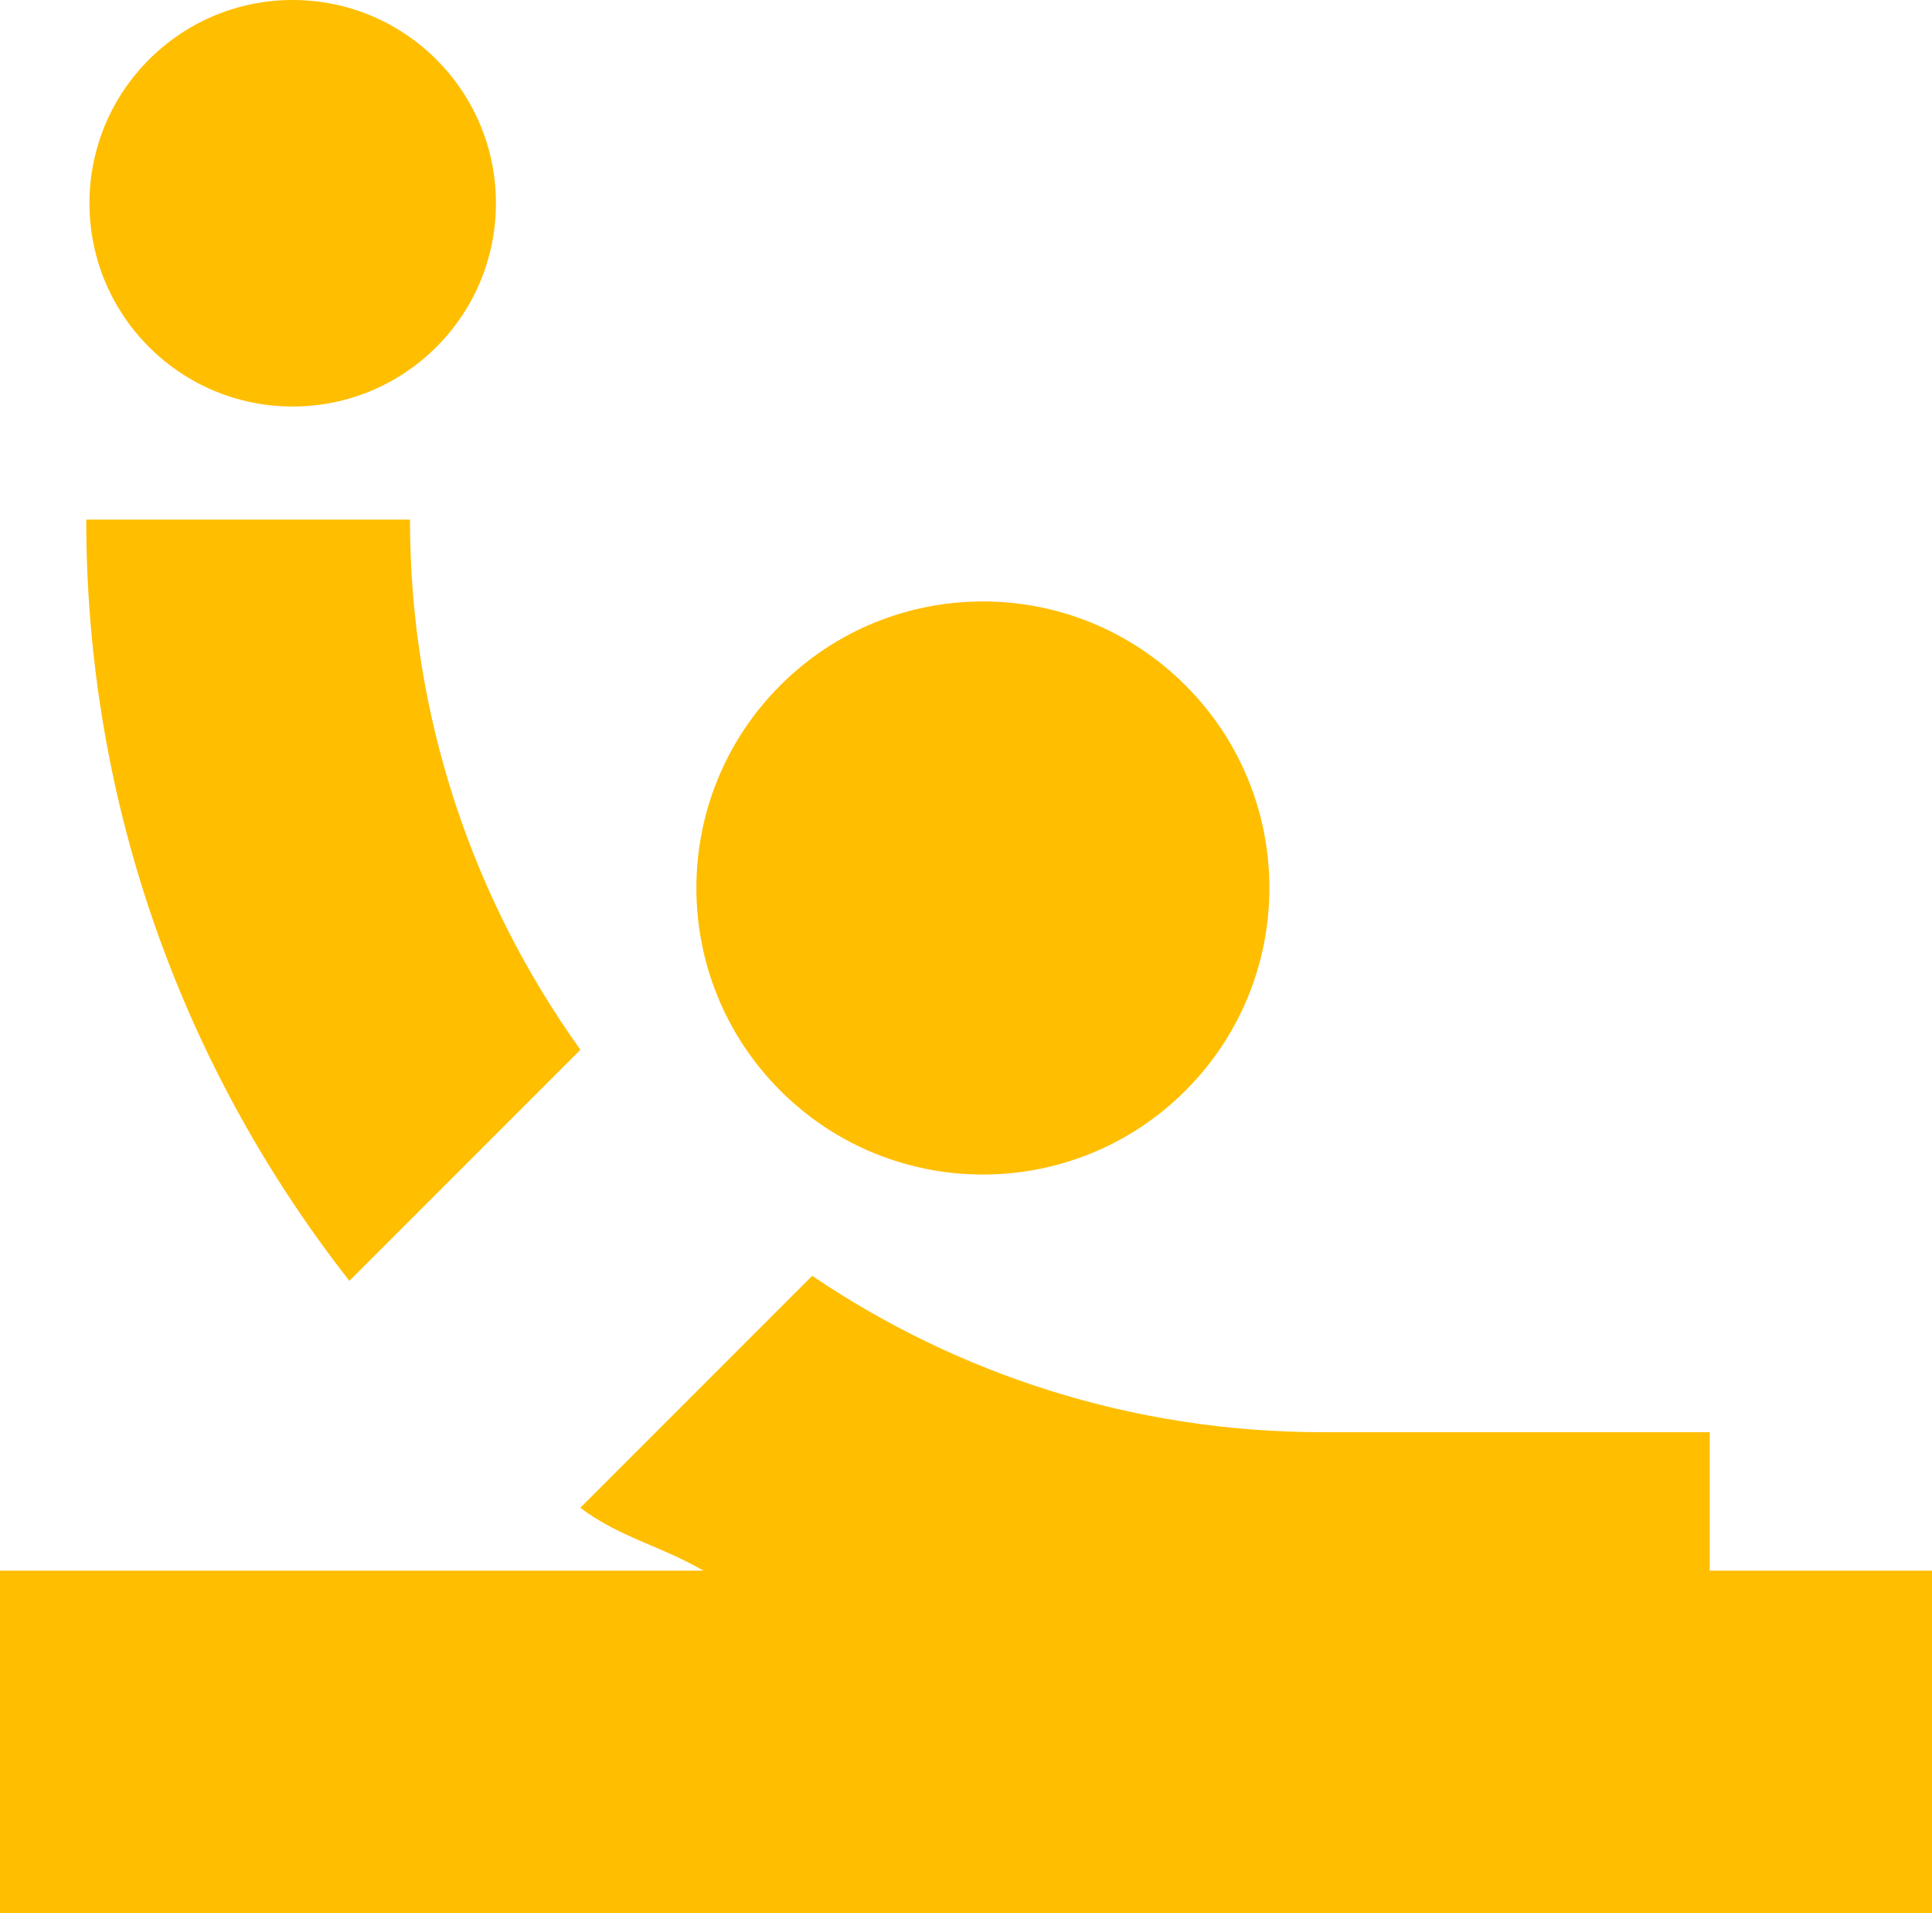 <?xml version="1.0" encoding="UTF-8"?>
<svg xmlns="http://www.w3.org/2000/svg" id="Capa_2" data-name="Capa 2" viewBox="0 0 197.36 195.42">
  <defs>
    <style>
      .cls-1 {
        fill: #ffbe00;
        stroke-width: 0px;
      }
    </style>
  </defs>
  <g id="Capa_1-2" data-name="Capa 1">
    <g>
      <path class="cls-1" d="m174.65,160.42v-14.14h-39.55c-19.29,0-37.24-5.89-52.13-15.97l-23.69,23.69c4.01,3.02,8.21,3.88,12.58,6.42H0v35h197.36v-35h-22.71Z"></path>
      <path class="cls-1" d="m121.1,111.39c11.43-11.43,11.43-29.96,0-41.39-11.43-11.43-29.96-11.43-41.39,0-11.43,11.43-11.43,29.96,0,41.39,11.43,11.43,29.96,11.43,41.39,0Z"></path>
      <path class="cls-1" d="m29.9,41.52c11.46,0,20.76-9.29,20.76-20.76S41.36,0,29.9,0,9.14,9.29,9.14,20.76s9.29,20.76,20.76,20.76Z"></path>
      <path class="cls-1" d="m8.81,53.07c0,29.31,10.07,56.3,26.88,77.75l23.6-23.6c-10.94-15.28-17.41-33.97-17.41-54.15H8.81Z"></path>
    </g>
  </g>
</svg>
